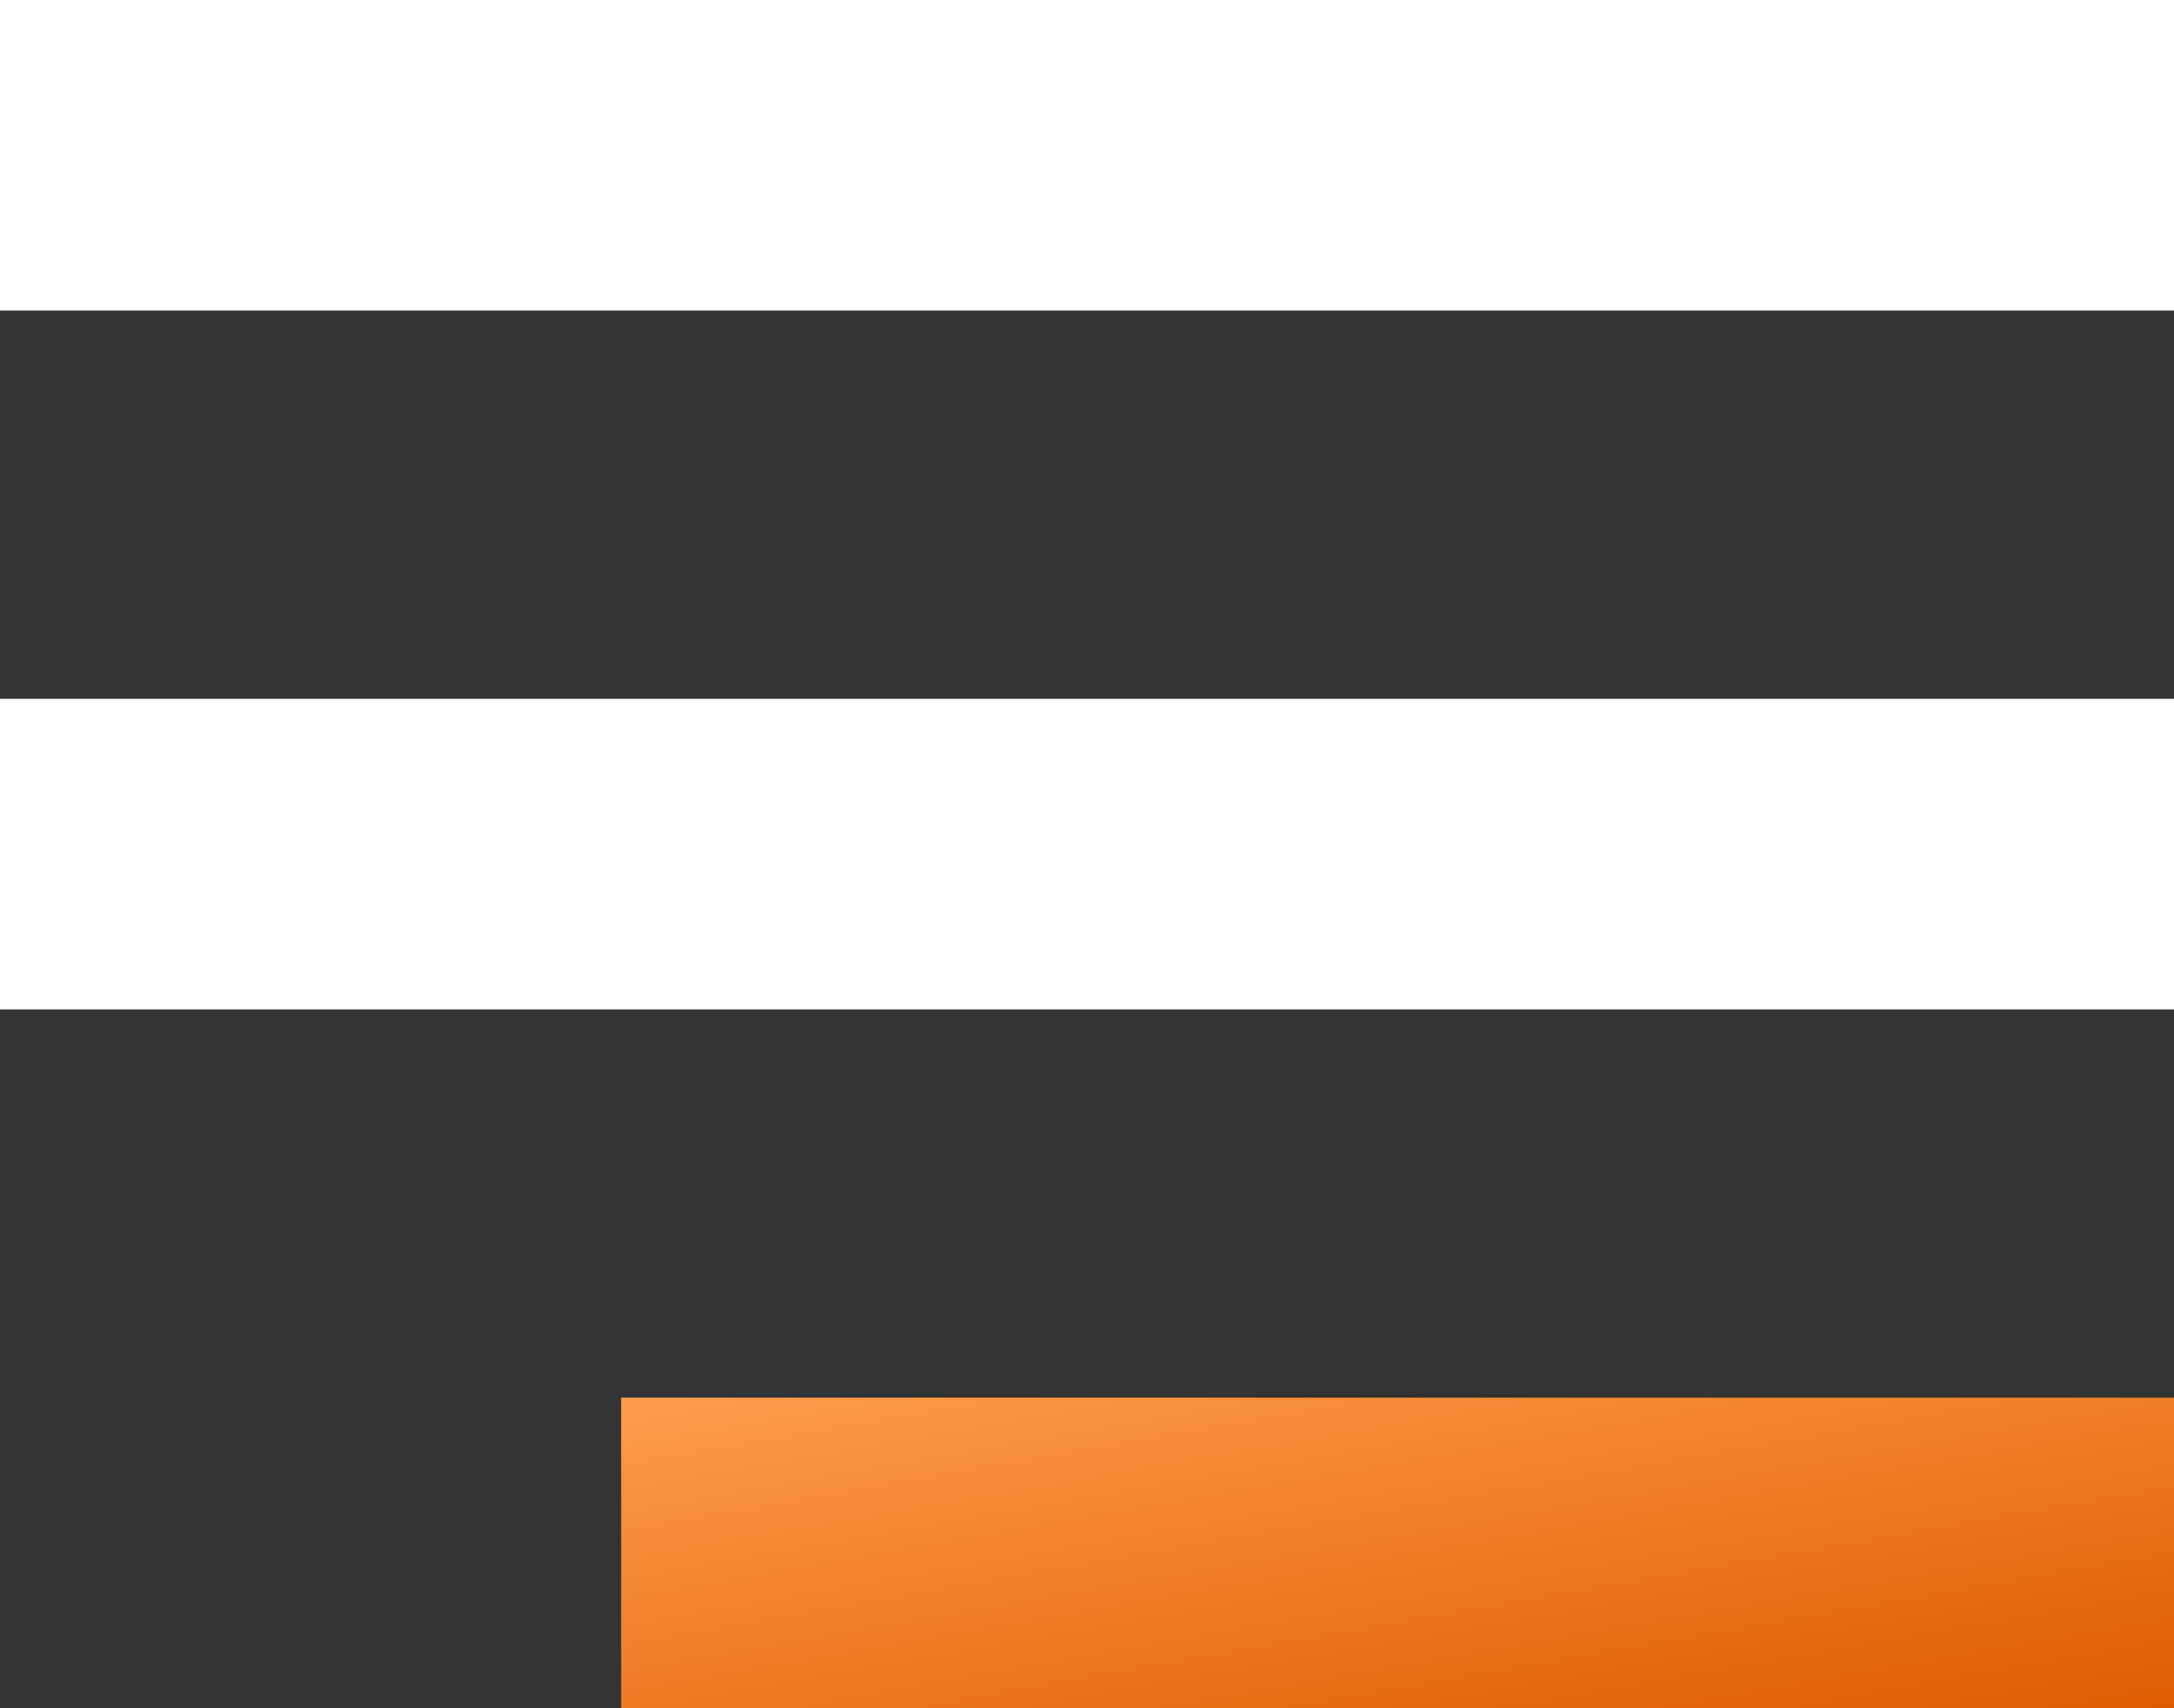 <?xml version="1.0" encoding="UTF-8"?> <svg xmlns="http://www.w3.org/2000/svg" width="28" height="22" viewBox="0 0 28 22" fill="none"><rect x="0" y="0" width="28" height="22" fill="#333333" stroke="none"/><rect x="8" y="18" width="20" height="4" fill="url(#paint0_linear_79_2396)"></rect><rect y="9" width="28" height="4" fill="white"></rect><rect width="28" height="4" fill="white"></rect><defs><linearGradient id="paint0_linear_79_2396" x1="28.05" y1="21.994" x2="26.772" y2="14.707" gradientUnits="userSpaceOnUse"><stop stop-color="#DF5B02"></stop><stop offset="1" stop-color="#FE9C4C"></stop></linearGradient></defs></svg> 